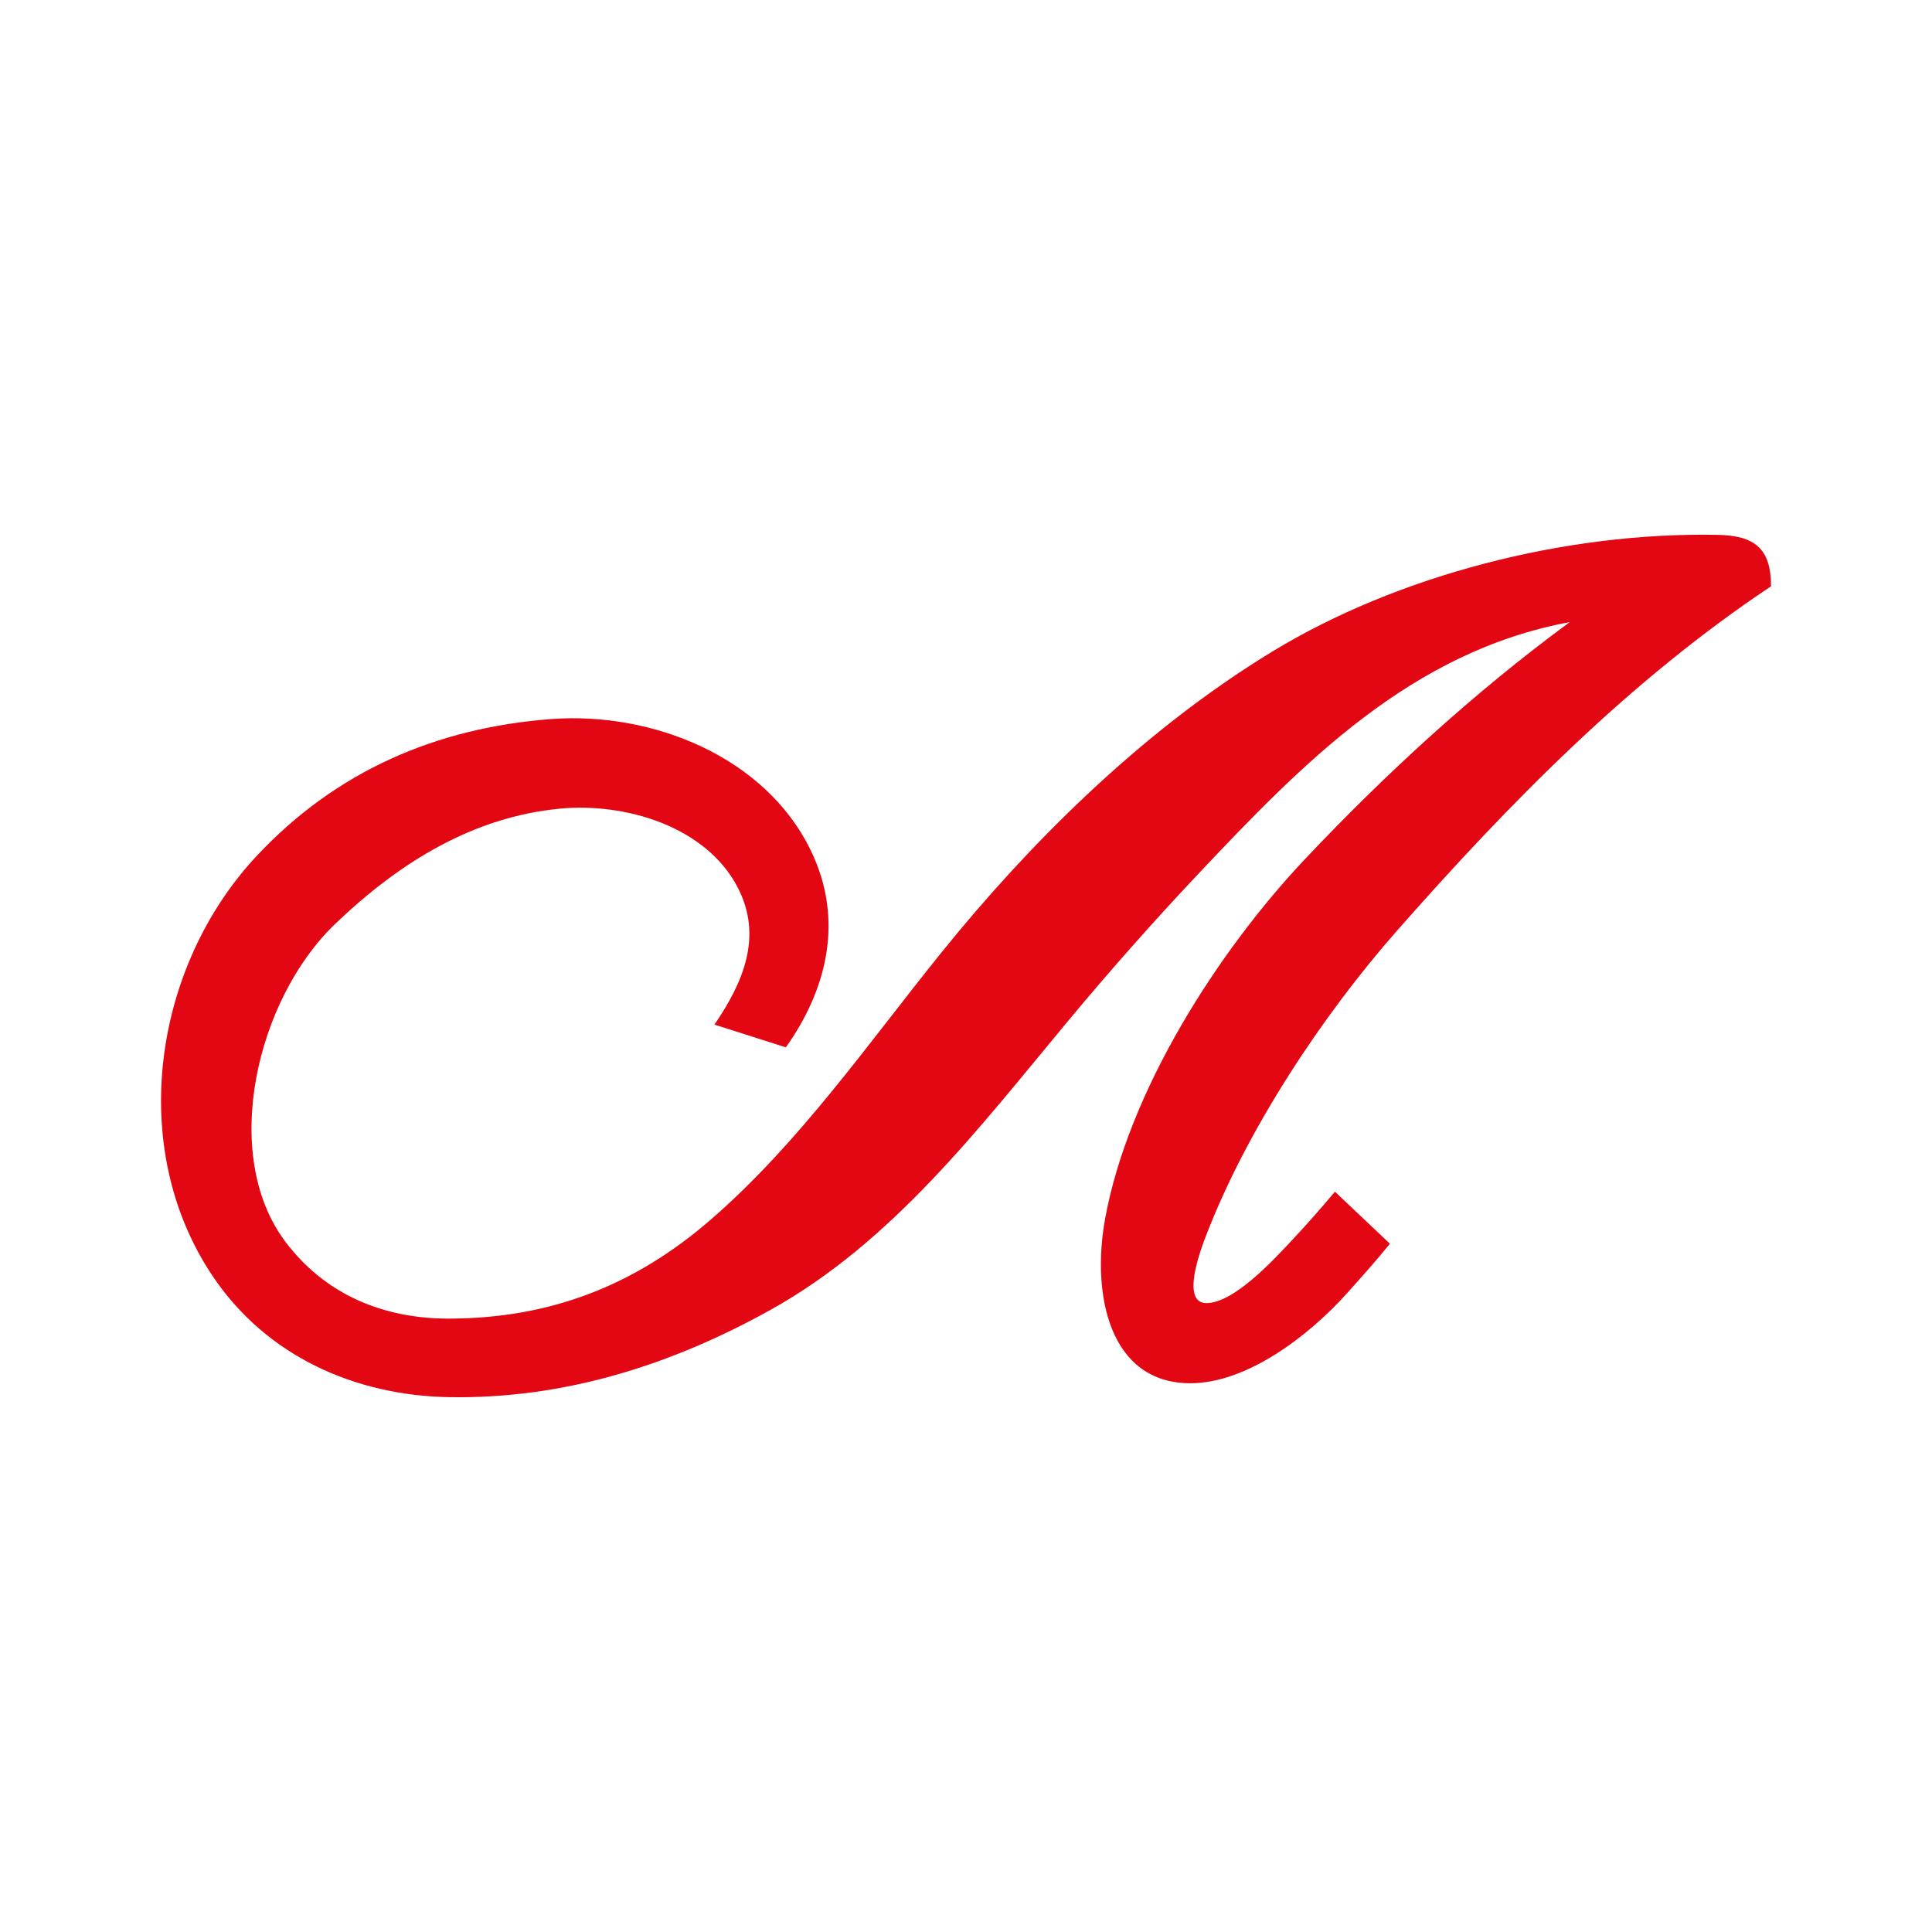 <?xml version="1.0" encoding="UTF-8"?>
<svg width="240px" height="240px" enable-background="new 0 0 240 240" version="1.1" viewBox="0 0 240 240" xmlns="http://www.w3.org/2000/svg">
 <path d="m172.66 154.5c-1.833 2.251-3.337 3.925-5.272 6.088-4.899 5.478-12.529 11.197-19.413 11.244-10.162.069-12.404-11.004-10.701-20.396 2.868-15.819 13.953-33.179 24.805-44.682 10.064-10.667 21.107-20.791 32.928-29.478-19.68 3.653-33.152 17.493-46.248 31.386-5.567 5.906-10.944 11.992-16.139 18.236-10.922 13.126-21.733 27.399-36.945 35.842-12.365 6.863-25.593 11.039-39.787 10.821-11.783-.18-22.787-5.096-29.464-15.03-10.745-15.988-7.38-38.484 5.476-52.218 9.848-10.52 22.299-15.916 36.583-16.989 12.448-.935 26.575 4.601 32.257 16.367 4.106 8.501 2.056 17.133-3.119 24.416l-8.869-2.827c3.616-5.293 6.007-10.98 2.908-16.997-3.954-7.679-14.085-10.608-22.143-9.826-10.695 1.036-19.817 6.585-27.891 14.325-9.744 9.338-14.333 28.607-6.177 39.466 4.946 6.585 12.188 9.554 20.254 9.554 12.565 0 23.115-4.073 32.591-12.296 11.06-9.596 19.516-21.865 28.674-33.207 5.563-6.888 11.557-13.464 18.006-19.533 7.1-6.681 14.824-12.814 23.163-17.88 15.505-9.417 36.298-14.811 55.239-14.444 4.592.09 6.627 1.688 6.627 6.387-17.629 11.753-32.46 26.899-46.397 42.709-9.374 10.632-18.763 24.851-23.822 38.048-.546 1.423-3.184 8.289.081 8.289 3.445 0 8.422-5.454 10.654-7.839 1.977-2.11 3.445-3.793 5.313-5.999l6.828 6.463z" clip-rule="evenodd" fill="#E30613" fill-rule="evenodd"/>
</svg>
